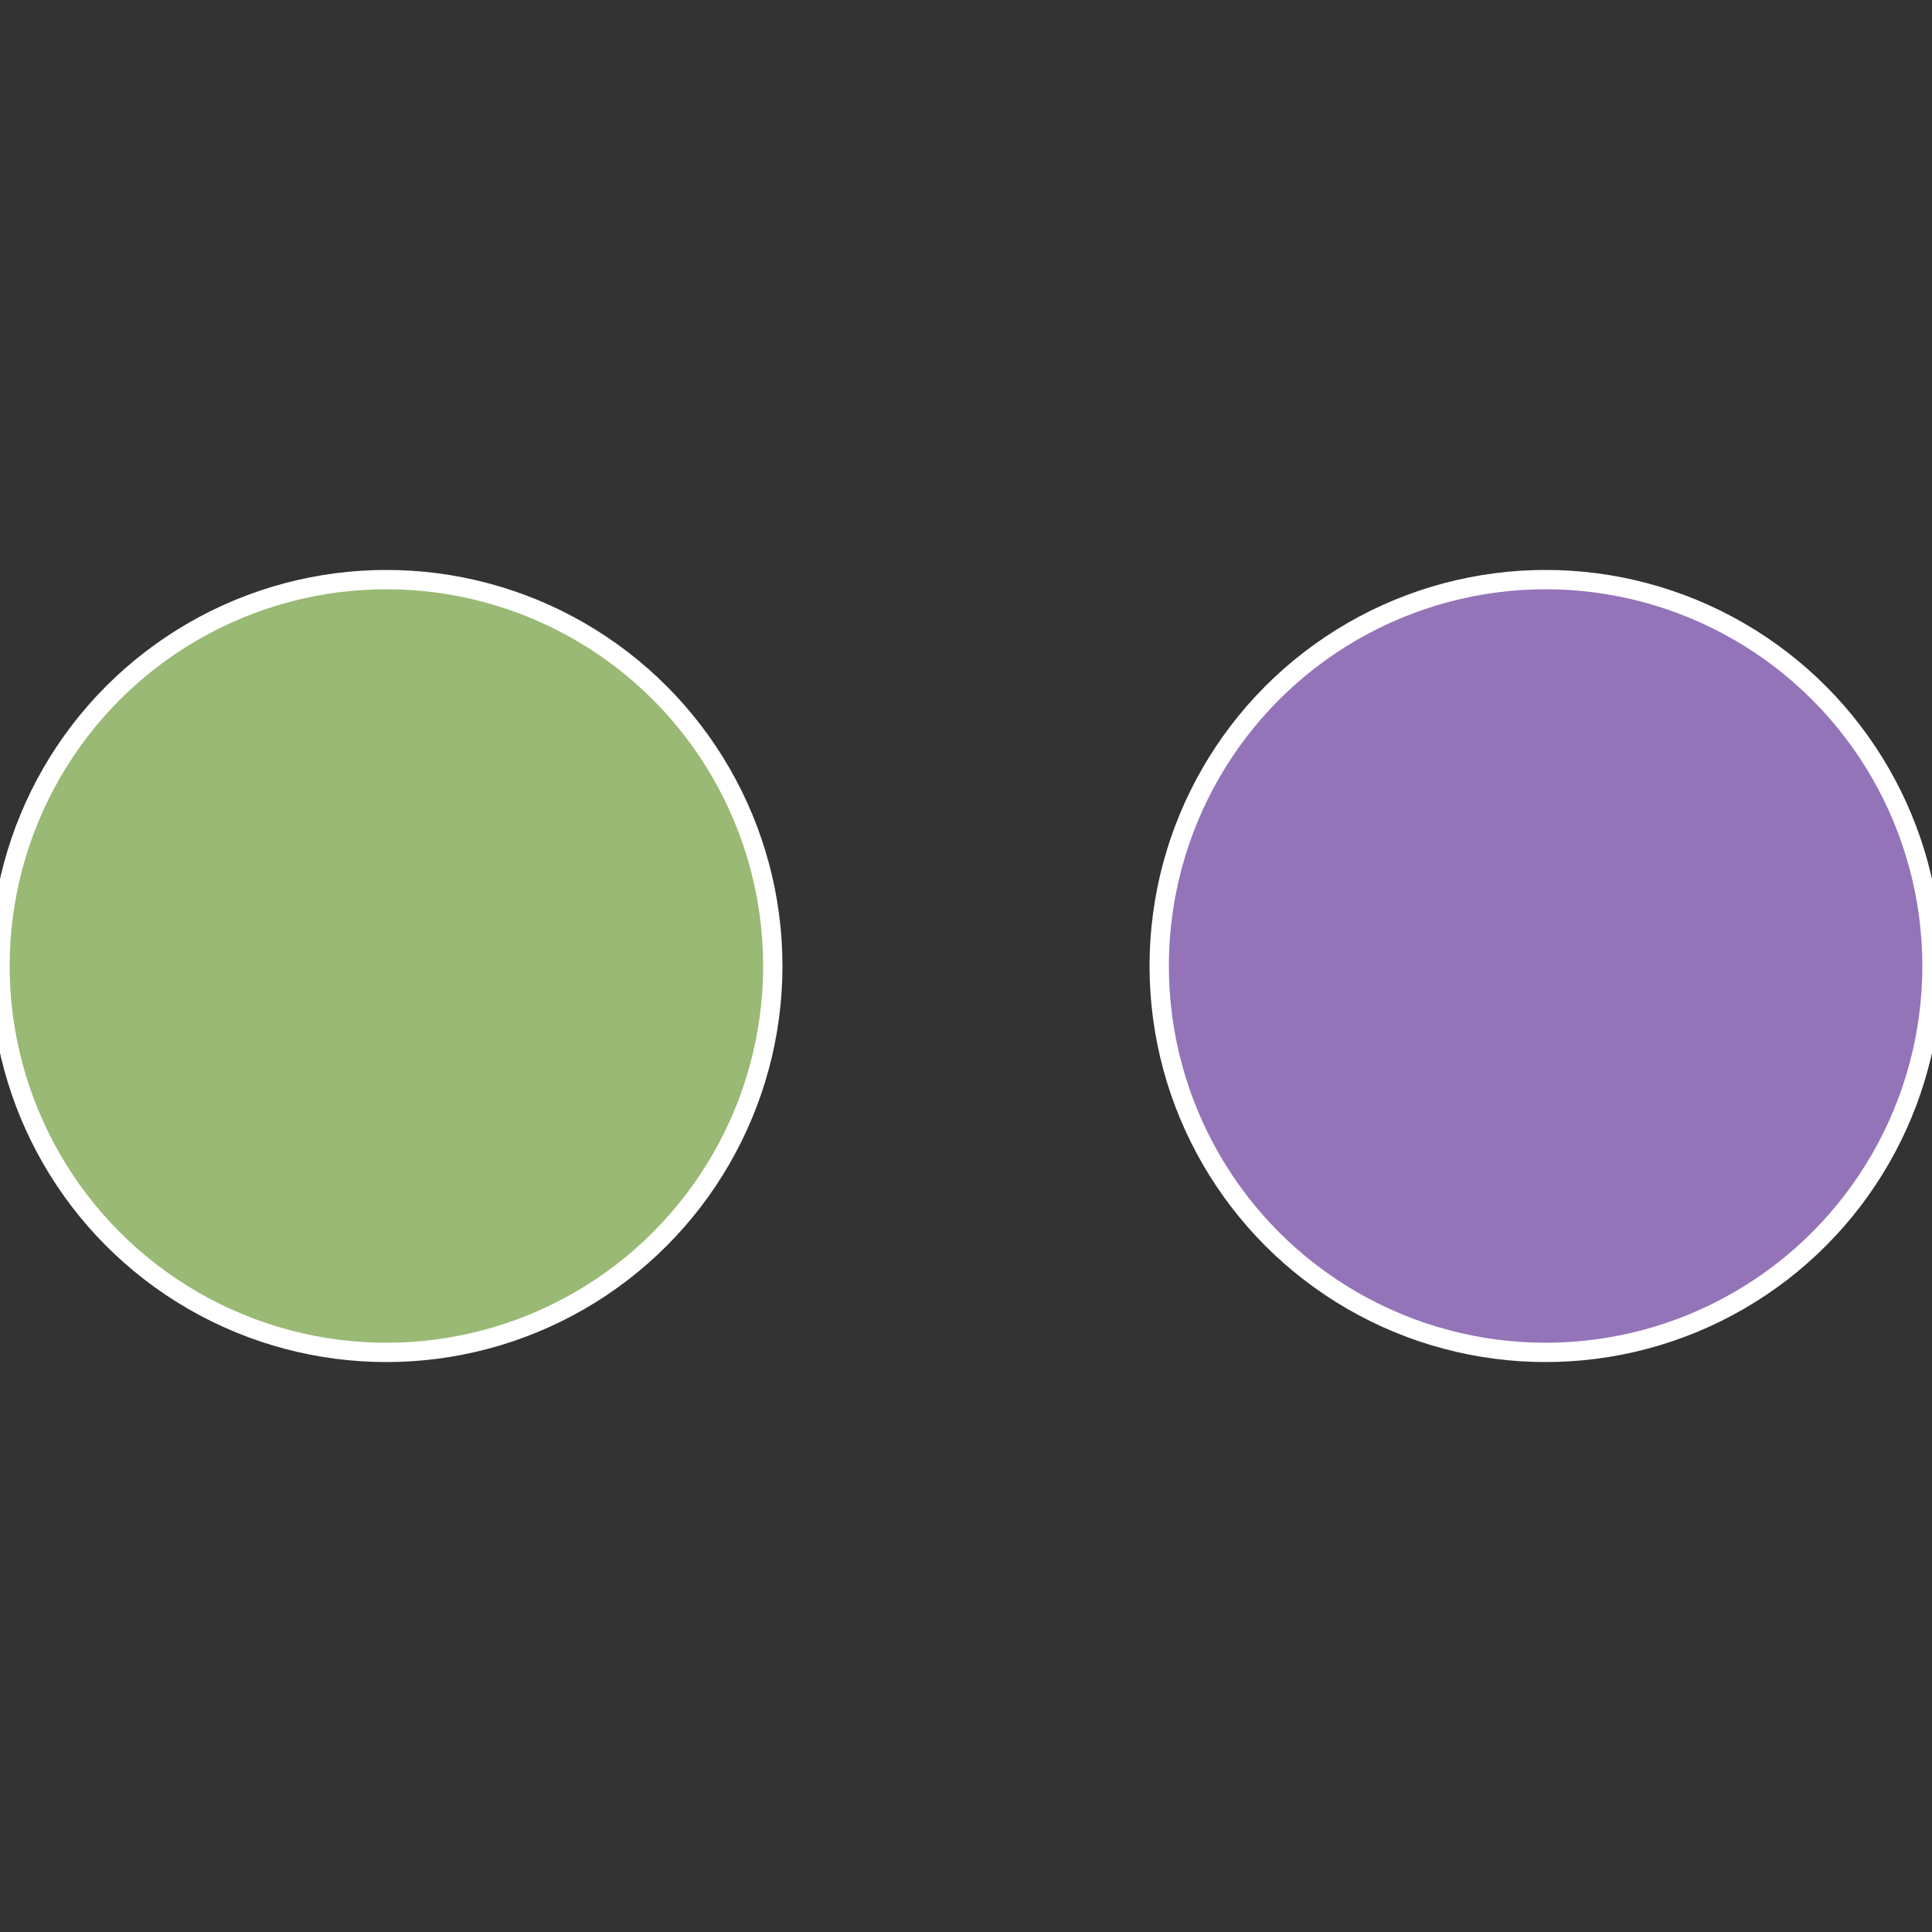 <?xml version="1.0" standalone="no"?>
<svg width="500" height="500" viewBox="-1 -1 2 2" xmlns="http://www.w3.org/2000/svg">
 
                <rect x="-1" y="-1" width="2" height="2" fill="#333333" stroke="none"/>
 
                <circle cx="0.6" cy="0" r="0.4" fill="#9474b9" stroke="#fff" stroke-width="1%" />
             
                <circle cx="-0.6" cy="7.3478807948841E-17" r="0.4" fill="#99b974" stroke="#fff" stroke-width="1%" />
            </svg>
